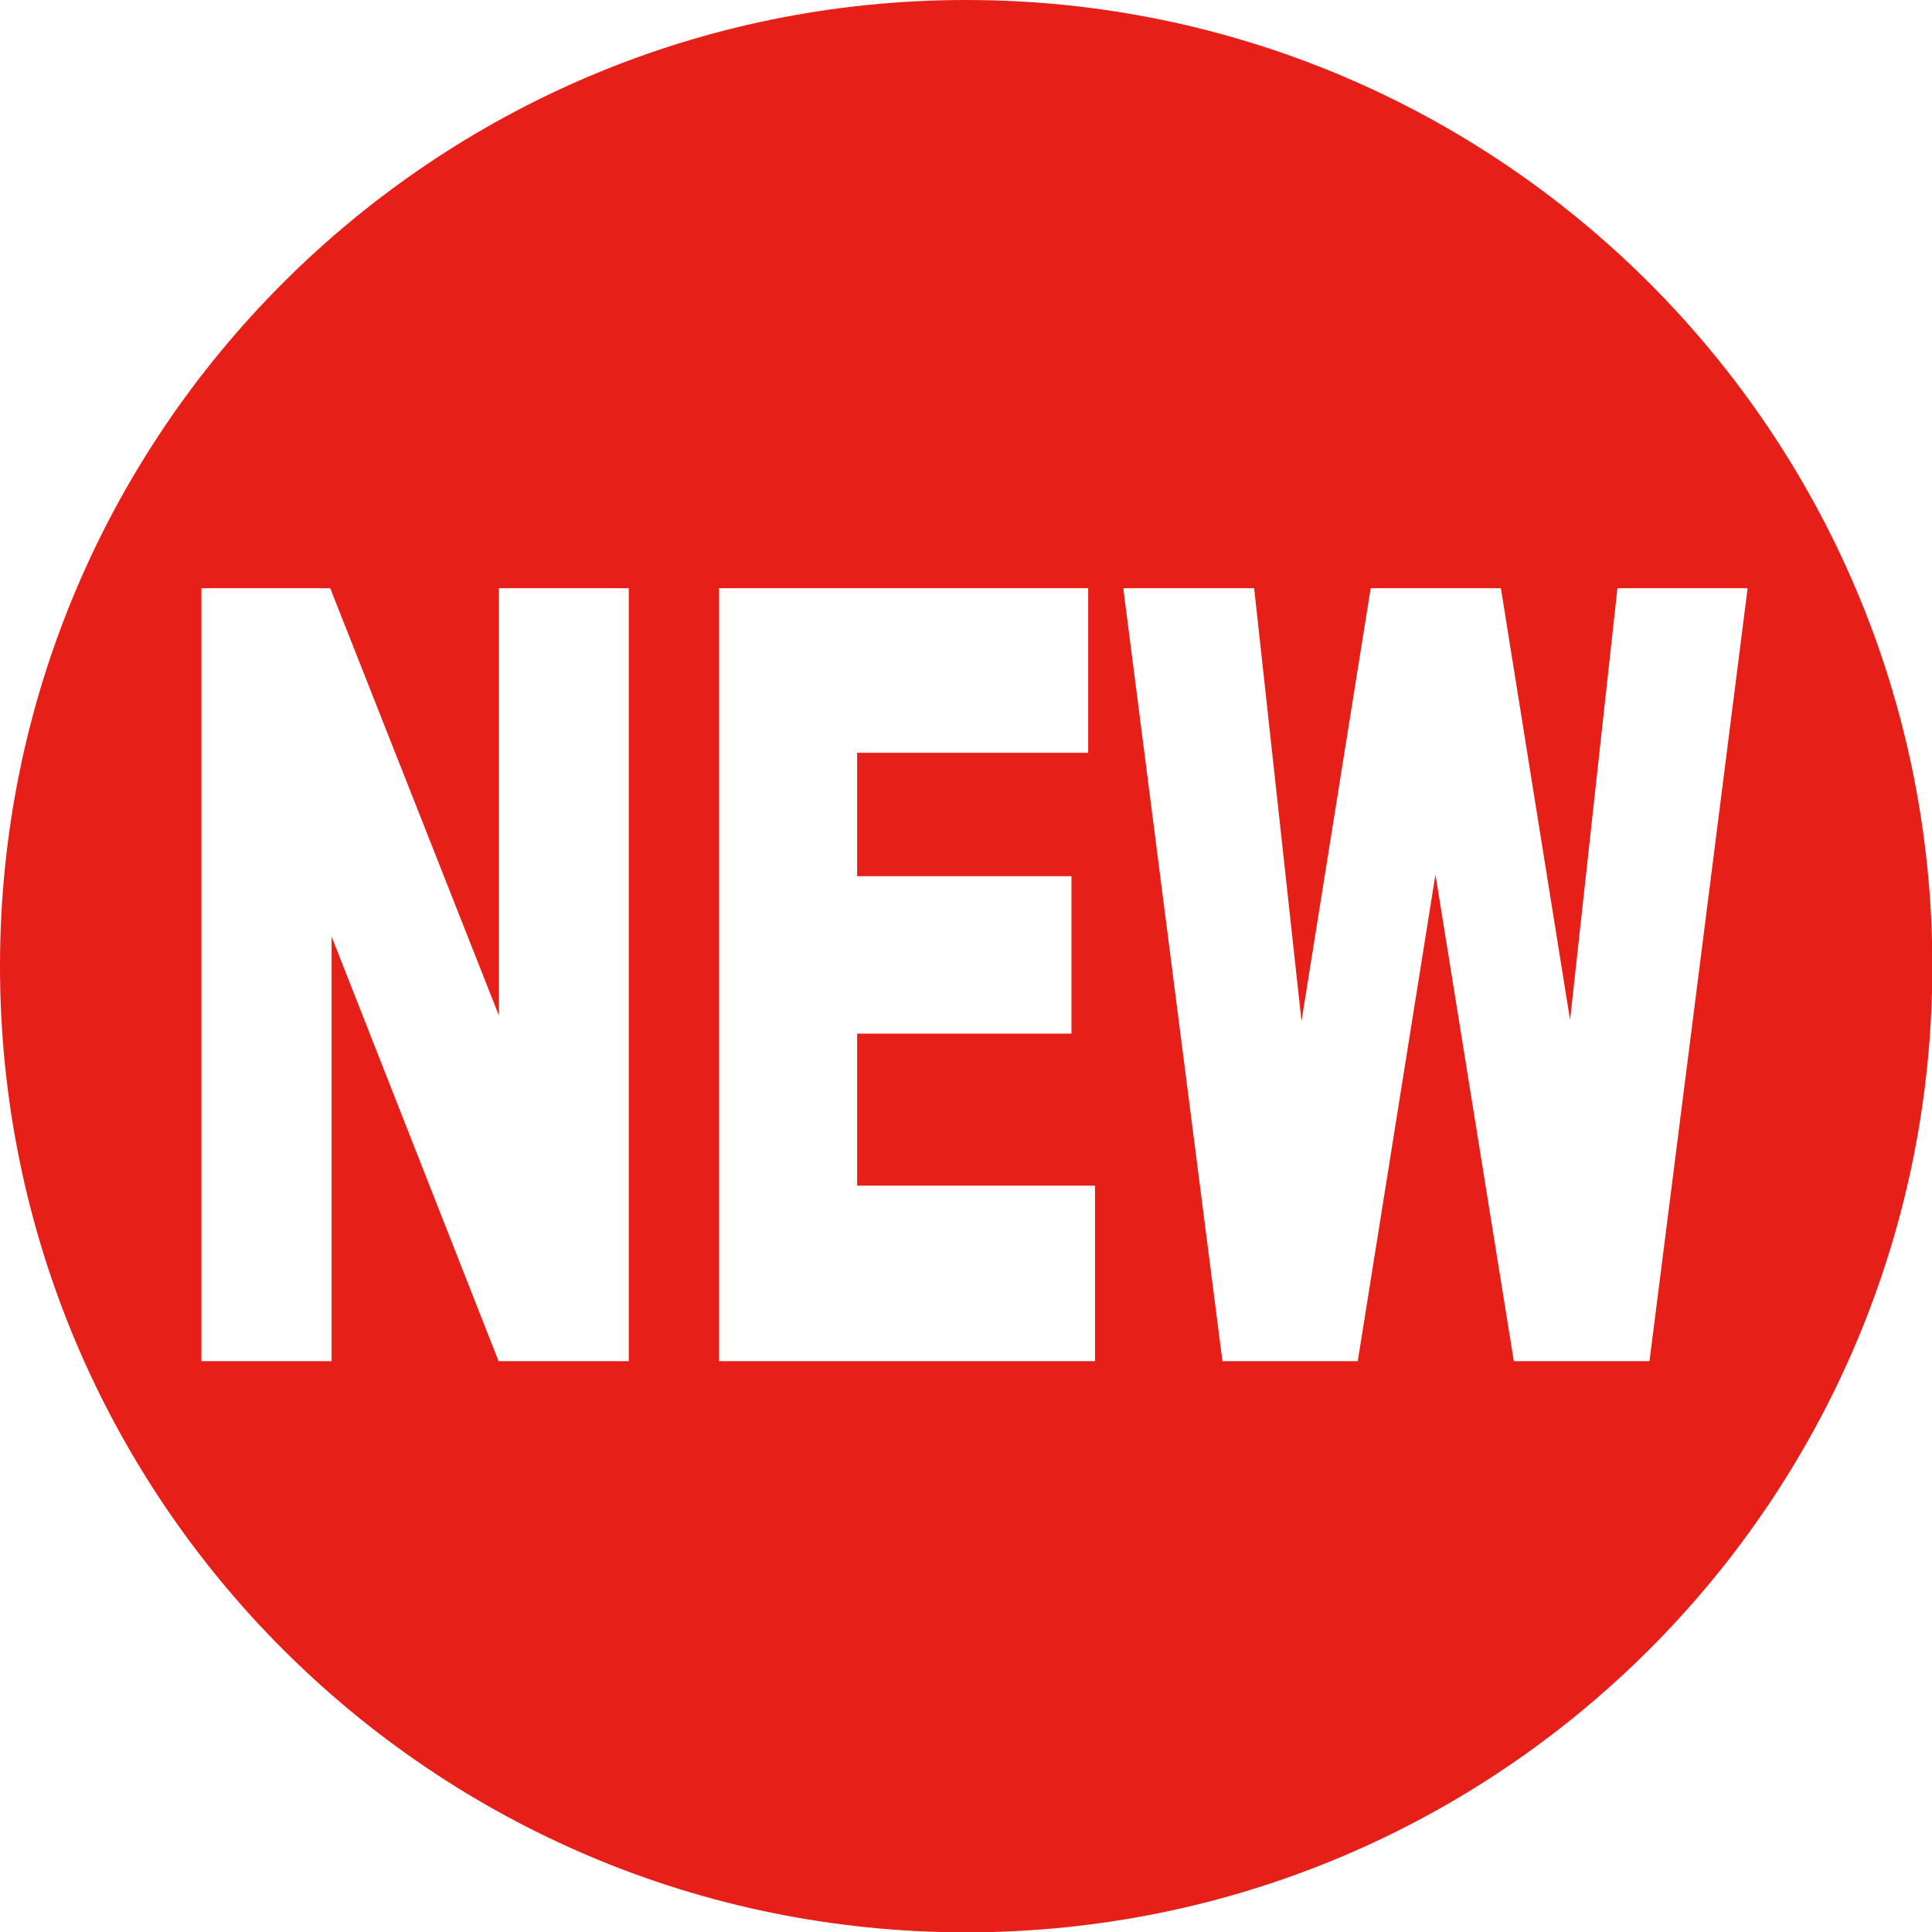 <?xml version="1.0" encoding="UTF-8"?><svg id="_レイヤー_1" xmlns="http://www.w3.org/2000/svg" viewBox="0 0 56.69 56.69"><defs><style>.cls-1{fill:#e71f19;}</style></defs><path class="cls-1" d="m28.35,0C12.69,0,0,12.69,0,28.35s12.69,28.35,28.35,28.35,28.35-12.69,28.35-28.35S44,0,28.35,0Zm-9.91,39.94h-3.81l-4.9-12.46v12.46h-3.82v-22.68h3.78l4.95,12.54v-12.54h3.81v22.68Zm13.69,0h-11.03v-22.68h10.83v4.83h-6.78v3.62h6.29v4.62h-6.29v4.46h6.98v5.15Zm16.25,0h-3.96l-2.3-14.28-2.28,14.28h-3.97l-2.91-22.68h3.84l1.39,12.7,2.03-12.7h3.82l2.03,12.67,1.39-12.67h3.82l-2.88,22.68Z"/></svg>